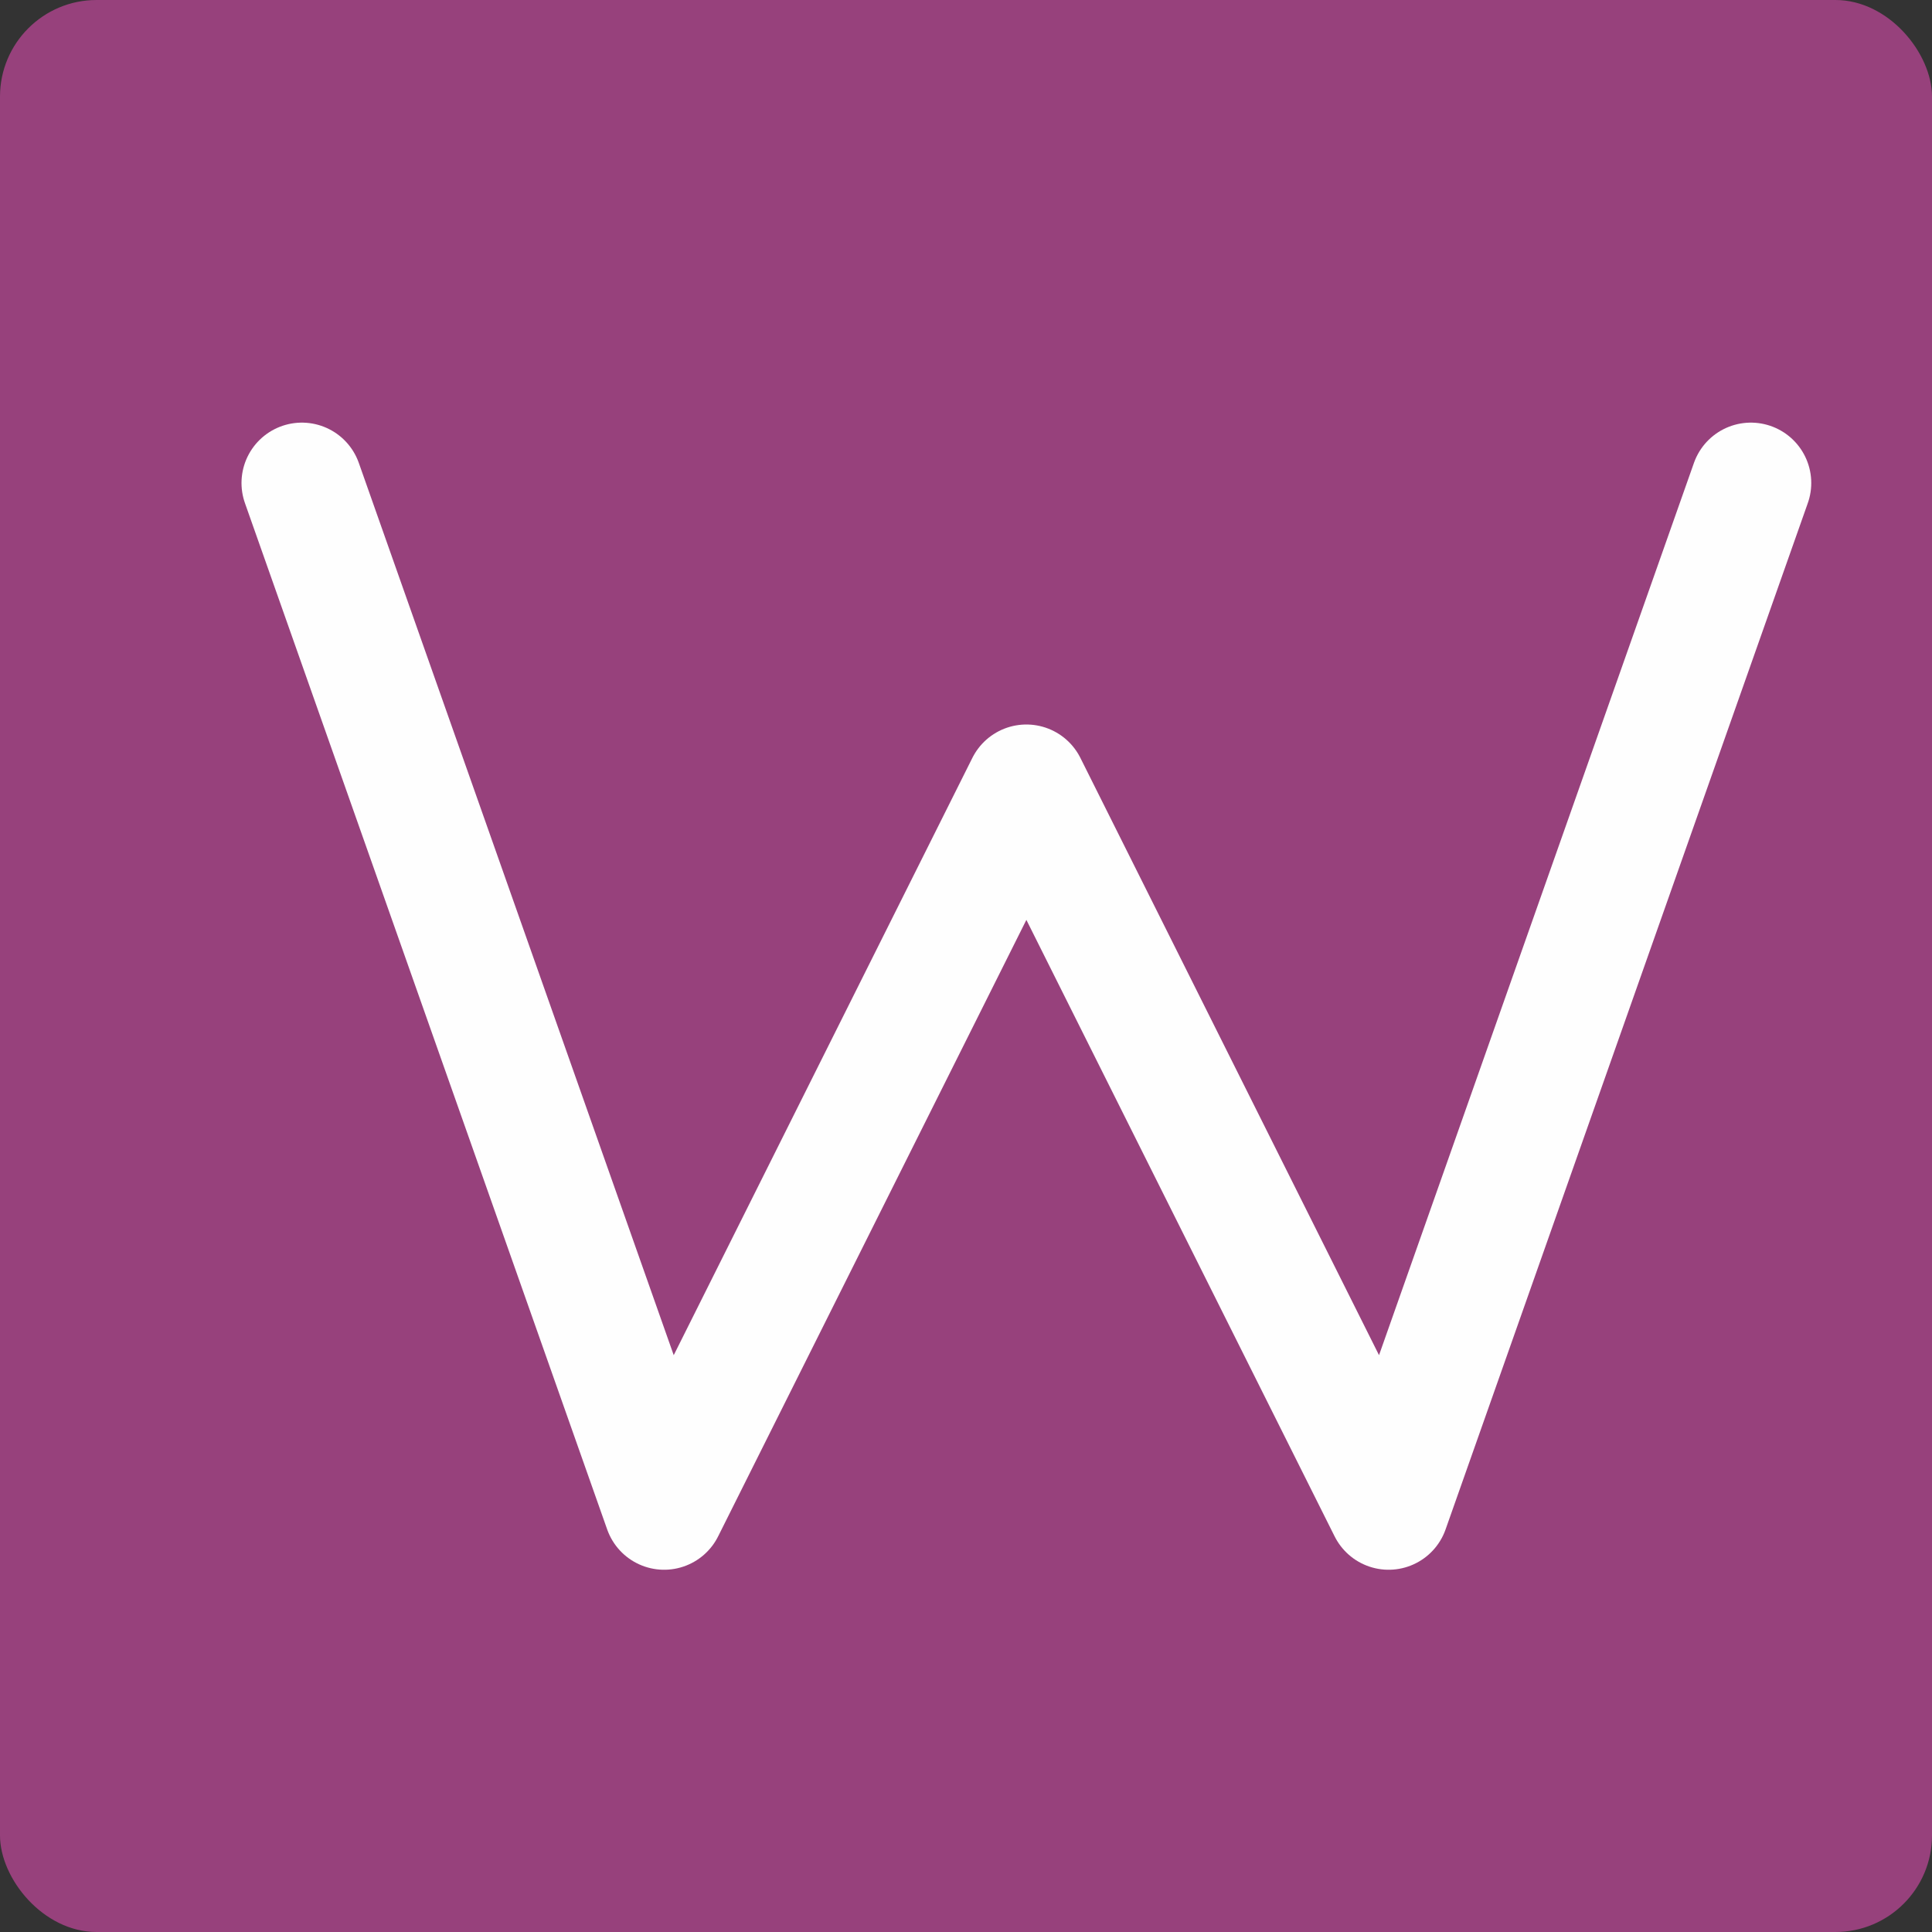 <svg xmlns="http://www.w3.org/2000/svg" width="16" height="16" version="1">
 <rect width="100%" height="100%" fill="#333333" stroke="none"/>
 <rect fill="#97417c" width="16" height="16" x="0" y="0" rx=".8" ry=".8"/>
 <path fill="none" stroke="#fff" stroke-linecap="round" stroke-linejoin="round" opacity=".99" d="m2.5 4 3 8.5l3-6 3 6 3-8.5"/>
</svg>
